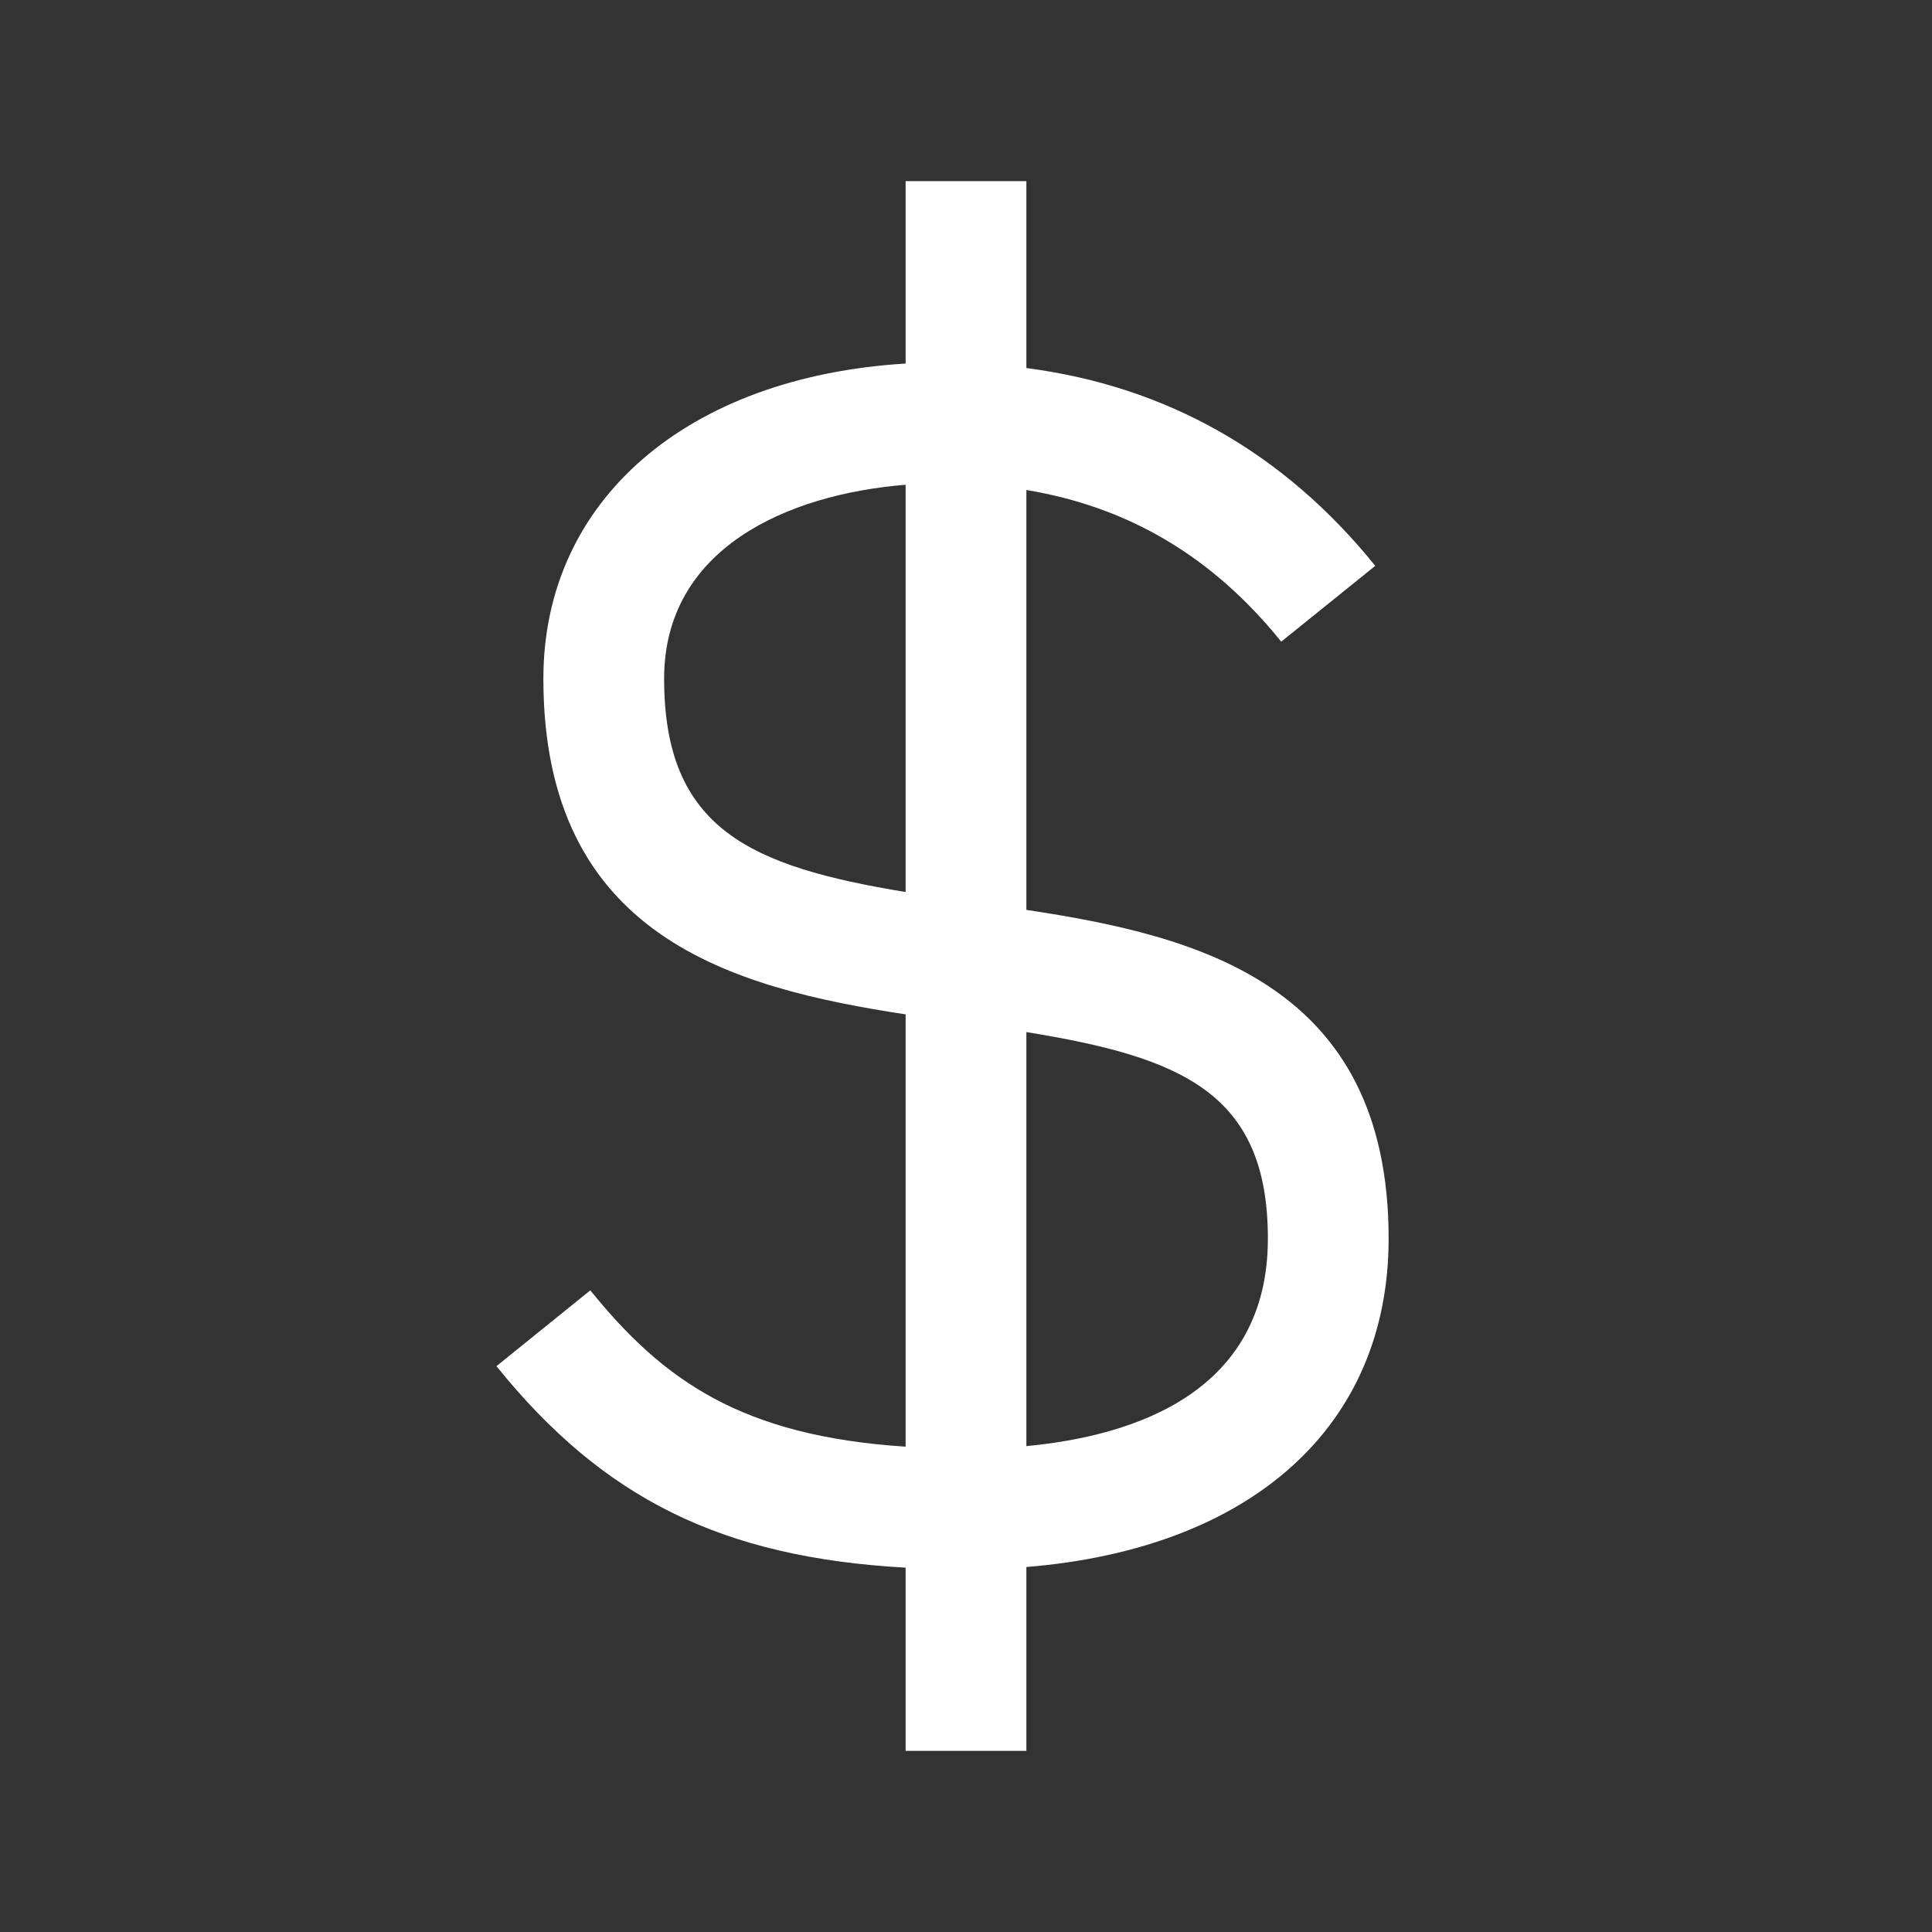 <svg width="24" height="24" viewBox="0 0 24 24" fill="none" xmlns="http://www.w3.org/2000/svg">
<rect x="0" y="0" width="24" height="24" fill="#333333" stroke="none"/>
<path d="M12.75 11.303V6.087C14.018 6.297 15.063 6.913 15.916 7.971L17.084 7.029C15.944 5.617 14.487 4.798 12.75 4.572V2.25H11.25V4.516C8.539 4.681 6.75 6.212 6.75 8.431C6.75 11.637 9.095 12.271 11.25 12.601V17.971C9.21 17.839 8.236 17.146 7.333 16.029L6.167 16.971C7.494 18.616 8.966 19.347 11.25 19.474V21.75H12.75V19.466C15.544 19.238 17.25 17.721 17.25 15.386C17.25 12.229 14.893 11.625 12.75 11.303ZM8.25 8.431C8.25 6.817 9.773 6.141 11.25 6.022V11.081C9.322 10.764 8.25 10.299 8.25 8.431ZM12.75 17.964V12.821C14.675 13.133 15.75 13.574 15.75 15.386C15.75 17.288 14.107 17.836 12.75 17.964Z" fill="white"/>
</svg>
